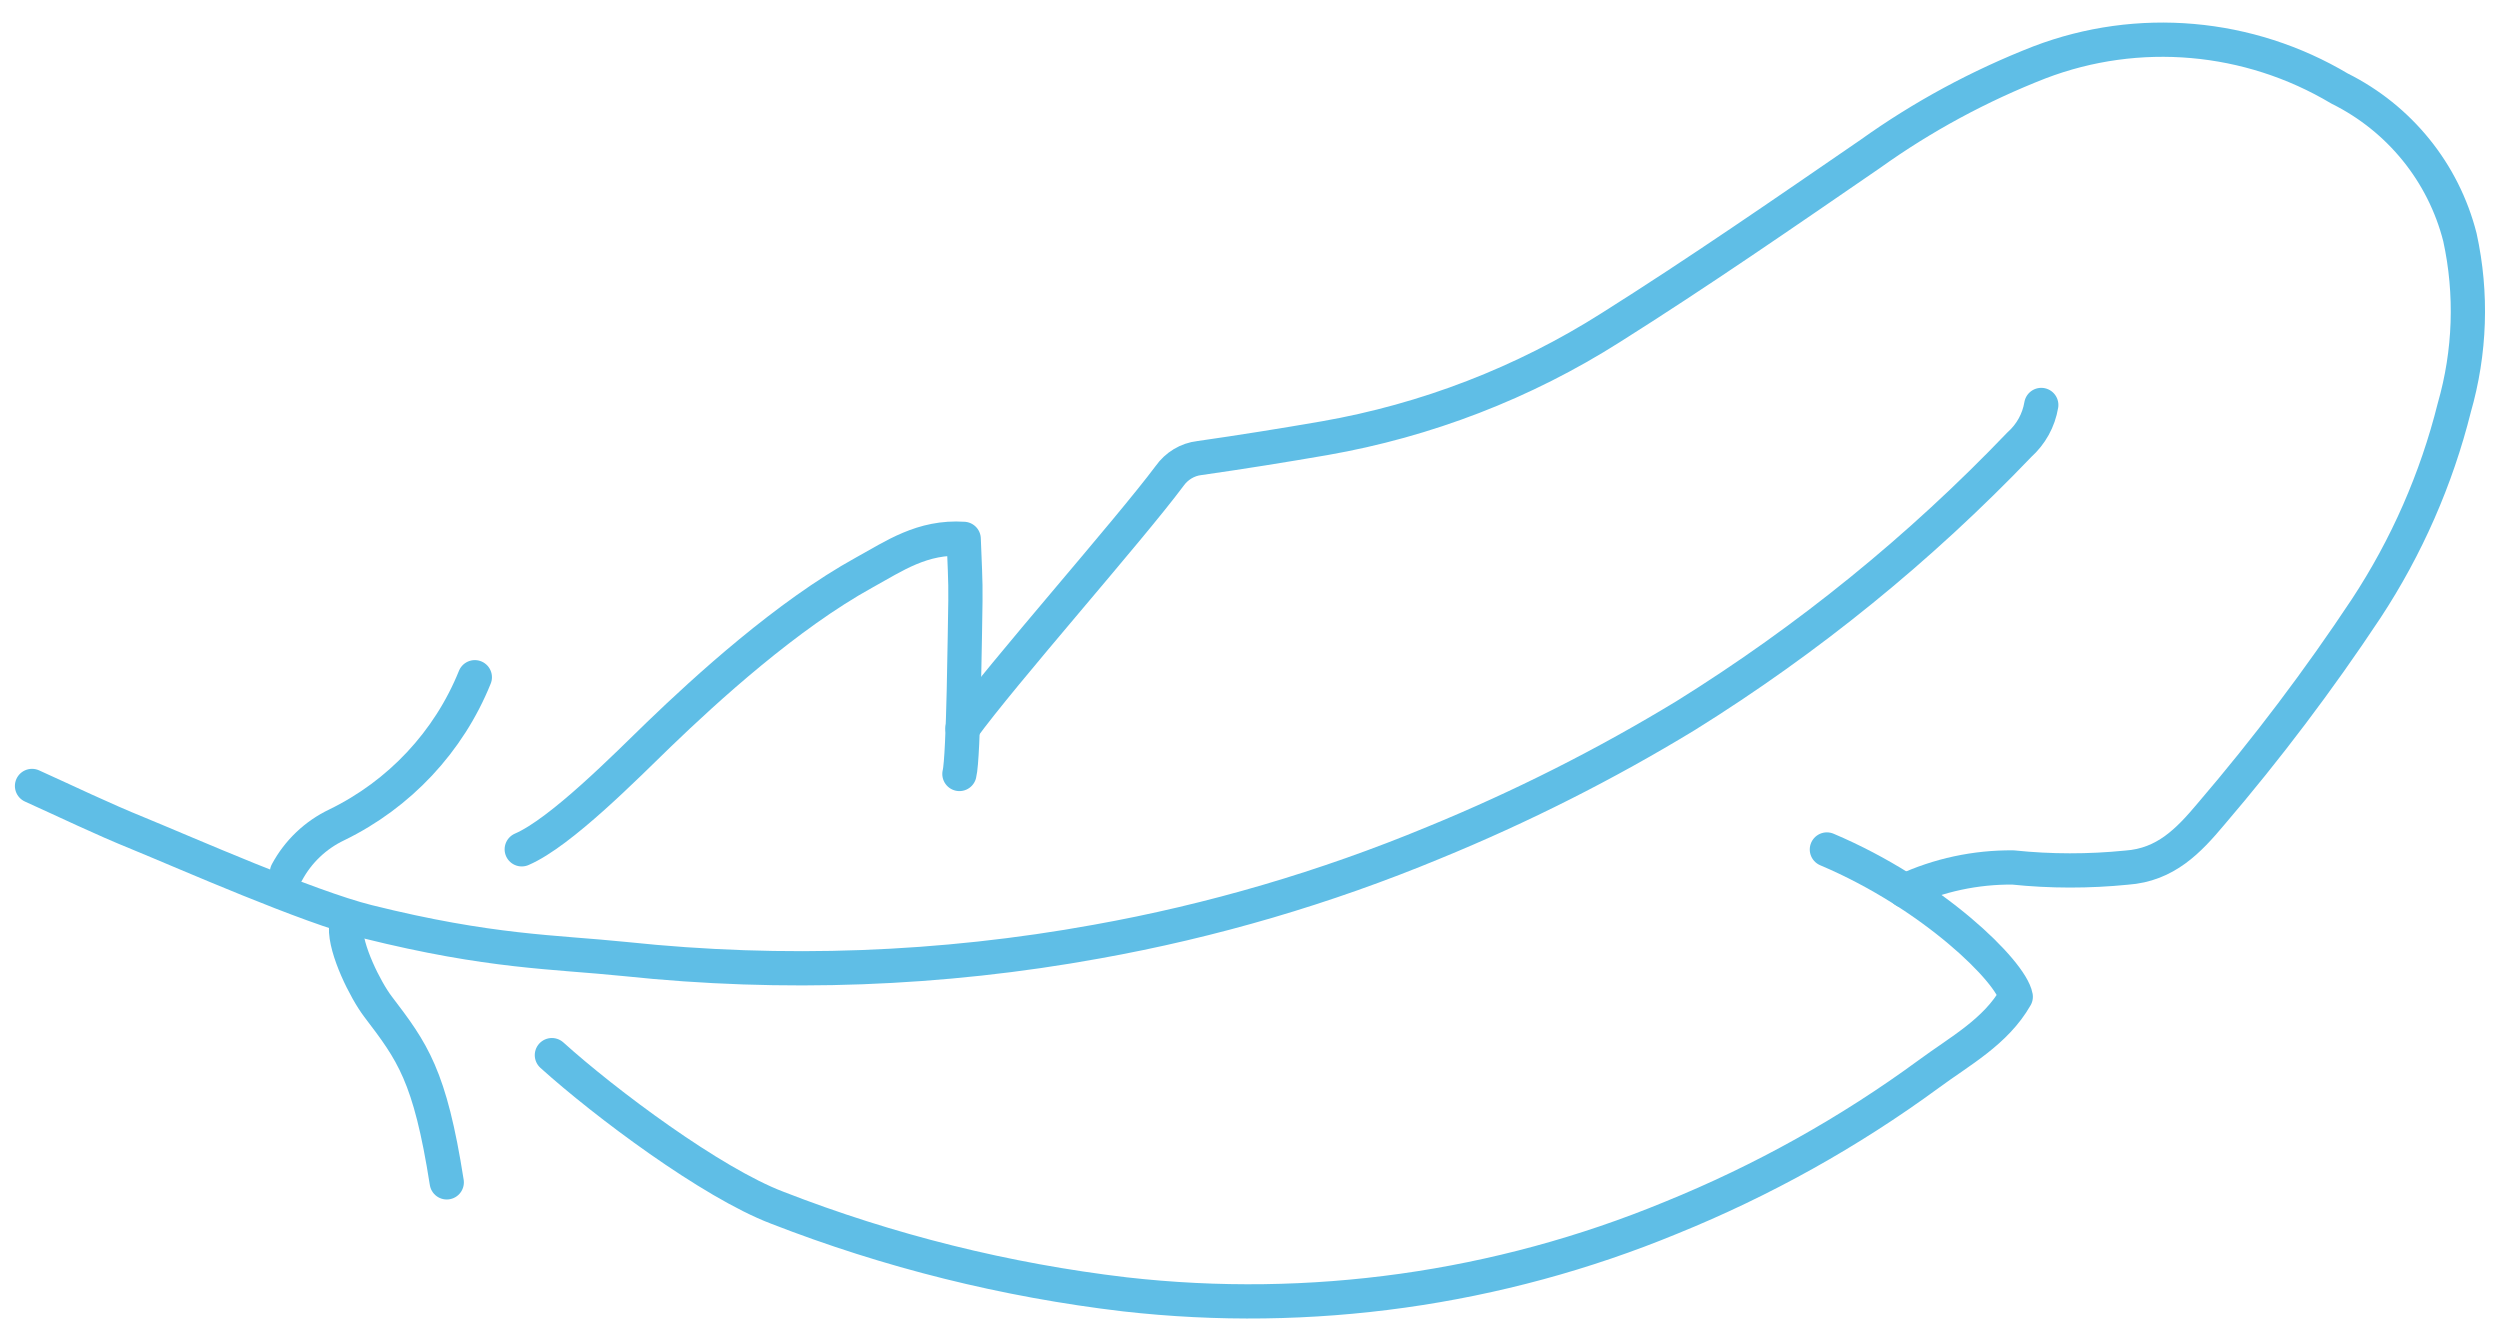 <?xml version="1.0" encoding="UTF-8"?><svg id="b" xmlns="http://www.w3.org/2000/svg" viewBox="0 0 146 78"><g id="c"><rect width="146" height="78" fill="none" stroke-width="0"/><g id="d"><g id="e"><path id="f" d="M111.24,52.02c1.98-.92,4.14-1.38,6.32-1.36,2.2.23,4.43.23,6.63.01,2.29-.16,3.63-1.58,4.94-3.14,3.26-3.81,6.29-7.82,9.06-12,2.36-3.59,4.1-7.56,5.14-11.72.93-3.24,1.05-6.66.33-9.95-.96-3.78-3.53-6.95-7.03-8.69-5.3-3.16-11.76-3.73-17.52-1.53-3.51,1.37-6.83,3.16-9.89,5.35-5.01,3.44-10.01,6.9-15.15,10.14-5.09,3.23-10.77,5.42-16.71,6.46-2.43.42-4.86.81-7.31,1.16-.71.08-1.34.47-1.75,1.05-2.37,3.18-9.76,11.53-12.09,14.74" fill="none" stroke="#5fbee6" stroke-linecap="round" stroke-linejoin="round" stroke-width="2"/><path id="g" d="M16.76,50.94c.65-1.21,1.67-2.18,2.91-2.77,3.66-1.78,6.54-4.85,8.06-8.62" fill="none" stroke="#5fbee6" stroke-linecap="round" stroke-linejoin="round" stroke-width="2"/><path id="h" d="M106.69,49.61c6.19,2.62,10.77,7.15,11.03,8.6-1.17,2.05-3.25,3.16-5.08,4.51-4.65,3.41-9.71,6.23-15.06,8.4-10.08,4.16-21.05,5.7-31.89,4.47-6.95-.82-13.78-2.52-20.3-5.06-3.84-1.46-10.07-6.12-13.16-8.91" fill="none" stroke="#5fbee6" stroke-linecap="round" stroke-linejoin="round" stroke-width="2"/><path id="i" d="M56.03,45.2c.25-.97.32-8.61.35-10.12.02-1.2-.06-2.4-.1-3.61-2.42-.16-4.07,1.01-5.8,1.96-4.52,2.49-9.25,6.81-12,9.46-1.88,1.82-5.73,5.73-8.01,6.71" fill="none" stroke="#5fbee6" stroke-linecap="round" stroke-linejoin="round" stroke-width="2"/><path id="j" d="M119.21,23.65c-.15.9-.6,1.71-1.28,2.32-5.8,6.06-12.34,11.37-19.47,15.81-4.7,2.86-9.62,5.34-14.72,7.43-6.34,2.63-12.94,4.57-19.69,5.78-9.08,1.65-18.34,1.99-27.52,1.02-4.21-.43-7.87-.39-15.06-2.18-3.49-.87-10.64-4.03-13.4-5.16-2.1-.85-4.14-1.84-6.2-2.77" fill="none" stroke="#5fbee6" stroke-linecap="round" stroke-linejoin="round" stroke-width="2"/><path id="k" d="M20.21,54.16c-.06,1.27,1.13,3.66,1.86,4.62,2.02,2.65,3.04,4.02,4.02,10.27" fill="none" stroke="#5fbee6" stroke-linecap="round" stroke-linejoin="round" stroke-width="2"/></g></g></g></svg>